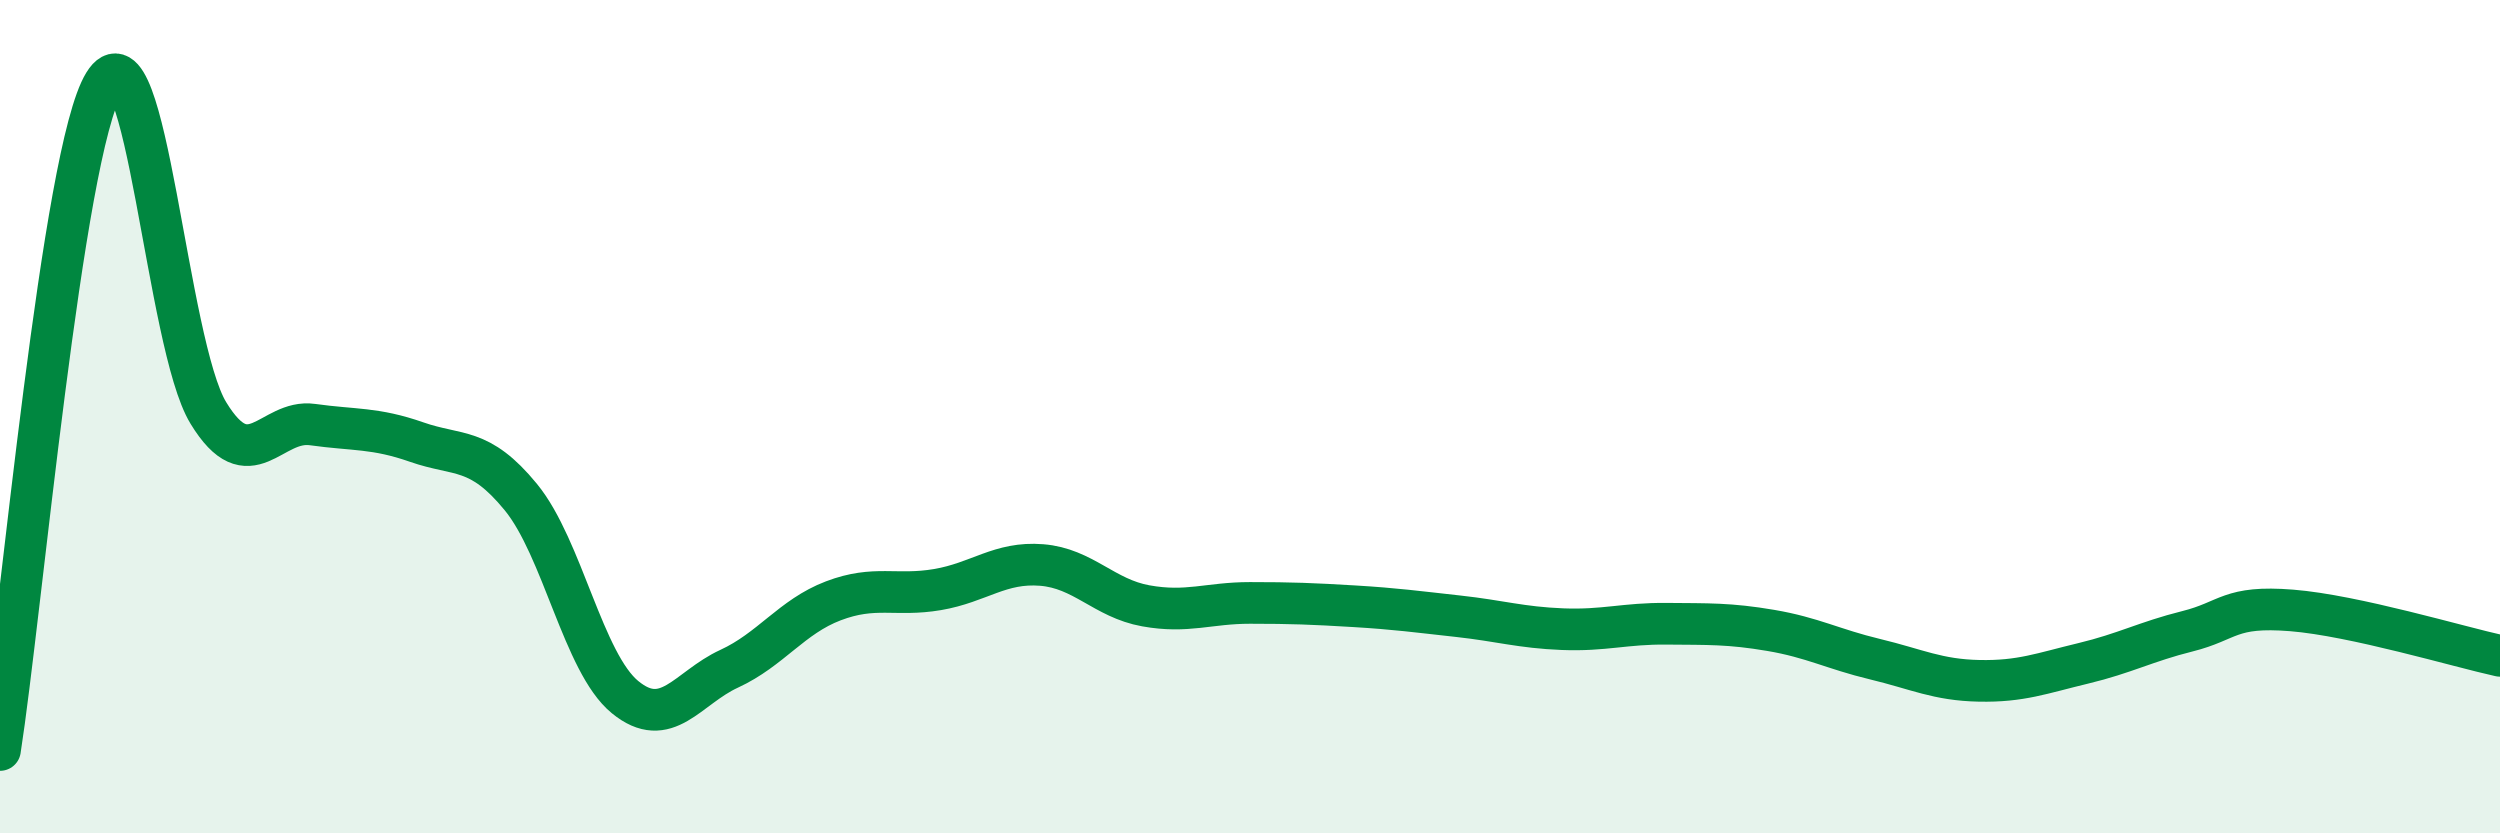 
    <svg width="60" height="20" viewBox="0 0 60 20" xmlns="http://www.w3.org/2000/svg">
      <path
        d="M 0,18 C 0.5,14.8 1.5,3.62 2.5,2 C 3.5,0.38 4,8.27 5,9.91 C 6,11.55 6.5,10.05 7.5,10.19 C 8.5,10.33 9,10.26 10,10.61 C 11,10.96 11.5,10.71 12.5,11.93 C 13.5,13.15 14,15.91 15,16.73 C 16,17.55 16.5,16.51 17.5,16.05 C 18.5,15.59 19,14.8 20,14.42 C 21,14.04 21.5,14.32 22.5,14.15 C 23.5,13.98 24,13.48 25,13.56 C 26,13.64 26.5,14.36 27.5,14.54 C 28.5,14.72 29,14.47 30,14.47 C 31,14.47 31.5,14.49 32.5,14.55 C 33.5,14.61 34,14.68 35,14.79 C 36,14.9 36.5,15.06 37.5,15.1 C 38.5,15.14 39,14.96 40,14.97 C 41,14.98 41.5,14.96 42.5,15.13 C 43.5,15.3 44,15.58 45,15.82 C 46,16.06 46.5,16.32 47.5,16.34 C 48.5,16.36 49,16.16 50,15.92 C 51,15.68 51.5,15.4 52.5,15.15 C 53.5,14.9 53.5,14.53 55,14.65 C 56.5,14.77 59,15.52 60,15.74L60 20L0 20Z"
        fill="#008740"
        opacity="0.1"
        stroke-linecap="round"
        stroke-linejoin="round"
      />
      <path
        d="M 0,18 C 0.5,14.8 1.5,3.62 2.5,2 C 3.5,0.38 4,8.27 5,9.91 C 6,11.55 6.5,10.05 7.5,10.19 C 8.5,10.33 9,10.26 10,10.61 C 11,10.96 11.5,10.71 12.5,11.93 C 13.5,13.15 14,15.91 15,16.73 C 16,17.55 16.5,16.51 17.5,16.05 C 18.5,15.59 19,14.8 20,14.42 C 21,14.04 21.5,14.32 22.5,14.15 C 23.5,13.98 24,13.48 25,13.56 C 26,13.64 26.5,14.36 27.5,14.54 C 28.5,14.72 29,14.47 30,14.47 C 31,14.47 31.5,14.49 32.5,14.55 C 33.5,14.61 34,14.68 35,14.79 C 36,14.9 36.5,15.06 37.5,15.1 C 38.5,15.14 39,14.96 40,14.97 C 41,14.98 41.5,14.96 42.5,15.13 C 43.5,15.3 44,15.58 45,15.82 C 46,16.06 46.5,16.32 47.5,16.34 C 48.5,16.36 49,16.16 50,15.92 C 51,15.68 51.5,15.4 52.5,15.15 C 53.5,14.9 53.5,14.53 55,14.65 C 56.5,14.77 59,15.52 60,15.74"
        stroke="#008740"
        stroke-width="1"
        fill="none"
        stroke-linecap="round"
        stroke-linejoin="round"
      />
    </svg>
  